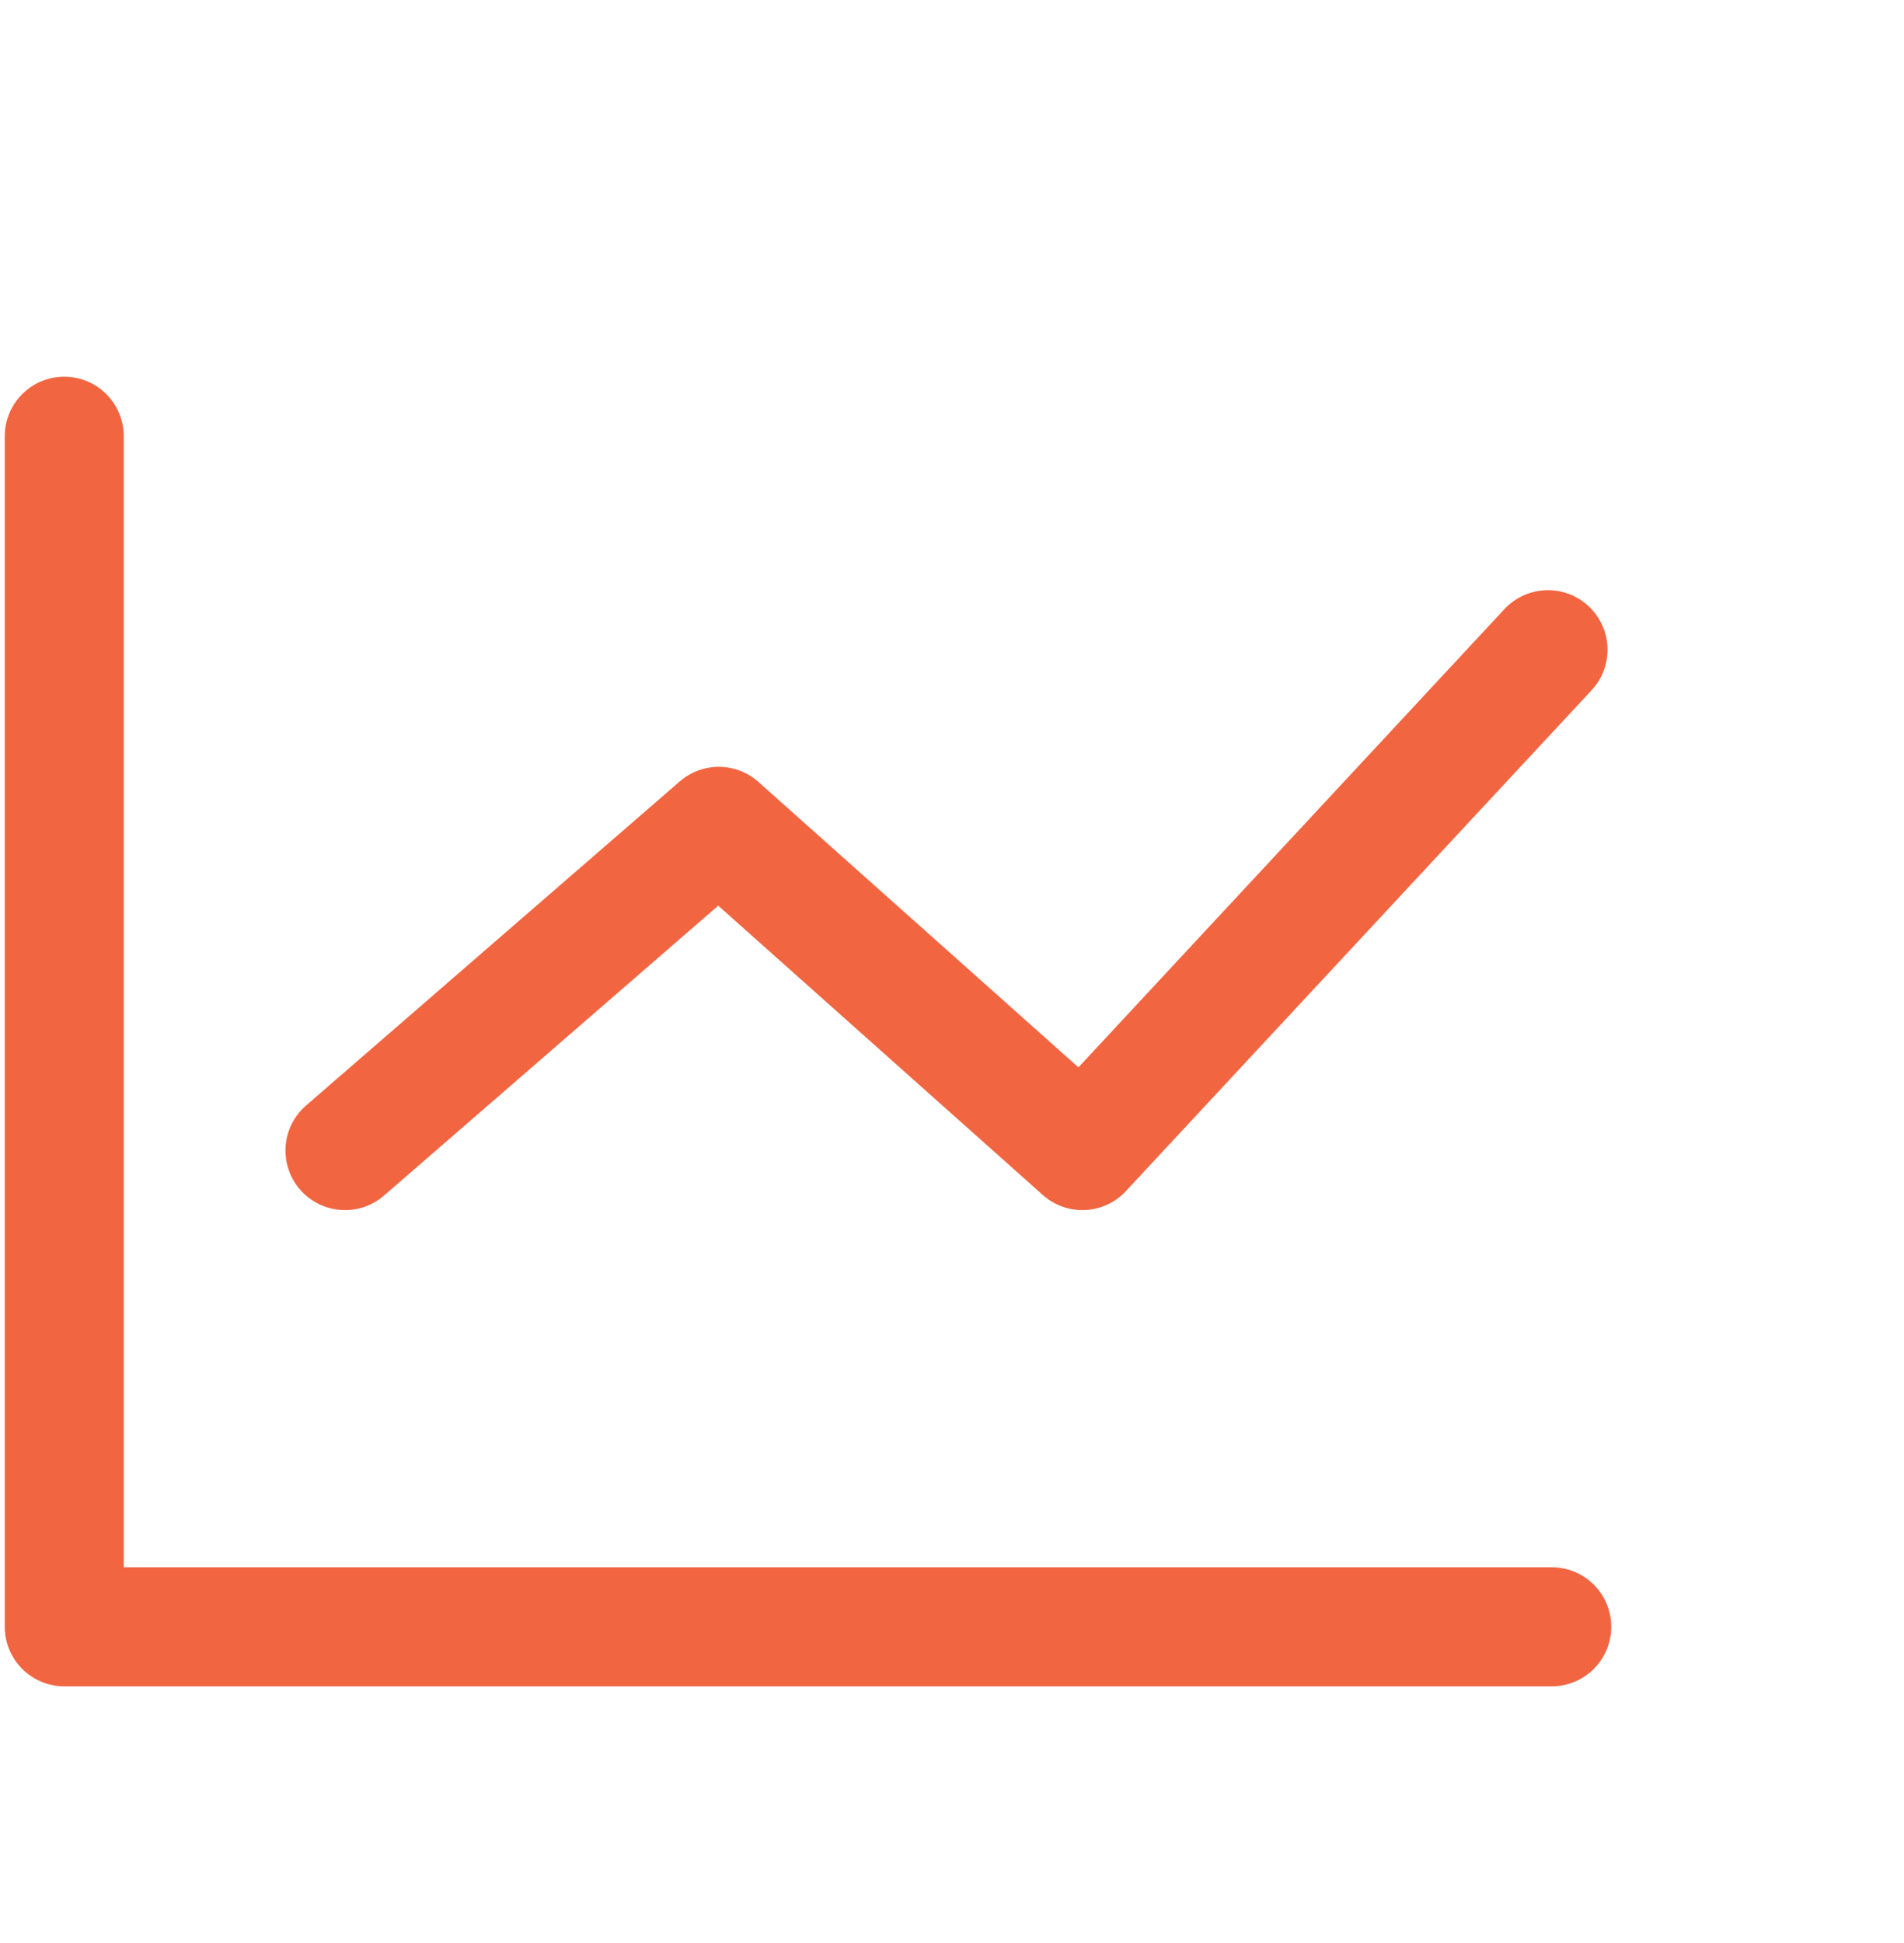 <svg width="50" height="51" viewBox="0 0 50 51" fill="none" xmlns="http://www.w3.org/2000/svg">
<path d="M40.75 41.138H3.25V11.45C3.25 11.036 3.085 10.638 2.792 10.345C2.499 10.052 2.102 9.888 1.688 9.888C1.273 9.888 0.876 10.052 0.583 10.345C0.29 10.638 0.125 11.036 0.125 11.45V42.7C0.125 43.115 0.29 43.512 0.583 43.805C0.876 44.098 1.273 44.263 1.688 44.263H40.75C41.164 44.263 41.562 44.098 41.855 43.805C42.148 43.512 42.312 43.115 42.312 42.7C42.312 42.286 42.148 41.888 41.855 41.595C41.562 41.302 41.164 41.138 40.75 41.138Z" fill="#F26541"/>
<path d="M9.061 31.763C9.424 31.763 9.788 31.638 10.085 31.381L18.861 23.772L27.384 31.366C27.689 31.638 28.088 31.78 28.497 31.761C28.905 31.742 29.289 31.564 29.567 31.264L41.795 18.119C42.078 17.815 42.228 17.412 42.213 16.998C42.198 16.583 42.019 16.192 41.716 15.91C41.412 15.627 41.009 15.477 40.595 15.492C40.18 15.507 39.789 15.686 39.506 15.989L28.32 28.016L19.916 20.524C19.632 20.271 19.266 20.131 18.886 20.128C18.507 20.126 18.139 20.261 17.852 20.51L8.038 29.017C7.796 29.226 7.624 29.503 7.545 29.812C7.466 30.121 7.483 30.447 7.595 30.746C7.706 31.045 7.906 31.302 8.168 31.484C8.431 31.666 8.742 31.763 9.061 31.763Z" fill="#F26541"/>
</svg>
